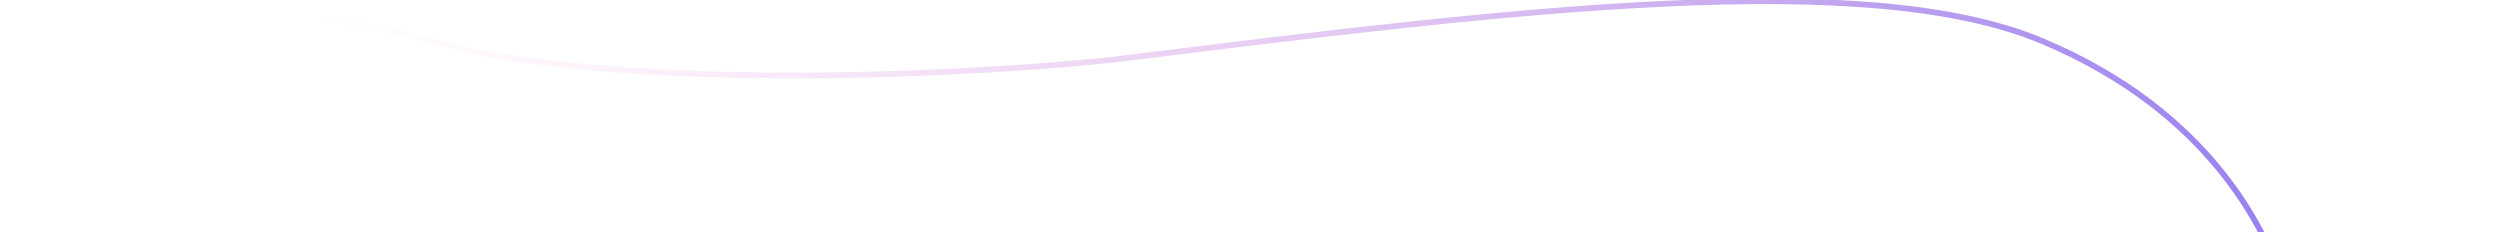 <svg xmlns:xlink="http://www.w3.org/1999/xlink" xmlns="http://www.w3.org/2000/svg" class="absolute top-0 right-24 -translate-y-full | text-[861px] | opacity-100 | select-none pointer-events-none" height="80" viewBox="0 0 861 80" fill="none" width="861"><g clip-path="url(#radix-:Rsrnr6H3:)" fill="none"><path d="M703 14c-60-25-179-11-315 6-40 4.944-172 13-240-6S36 7-17 20s-62 70-72 97 9 78 55 143S41 434 71 471s99 17 172 38 11 36 145 20 413-183 449-198 18-50 15-60-62-165.5-67-177.5l-.208-.5C779.535 80.36 762.194 38.664 703 14Z" stroke="url(&quot;#radix-:Rsrnr6H2:&quot;)" stroke-width="2px" fill="none"></path></g><defs><linearGradient id="radix-:Rsrnr6H2:" x1="104.701" y1="192.461" x2="1043.16" y2="215.809" gradientUnits="userSpaceOnUse"><stop stop-color="#FB8FD6" stop-opacity="0"></stop><stop offset="1" stop-color="#3935F0"></stop></linearGradient><clipPath id="radix-:Rsrnr6H3:"><path d="M0 0h861v80H0z"></path></clipPath></defs></svg>